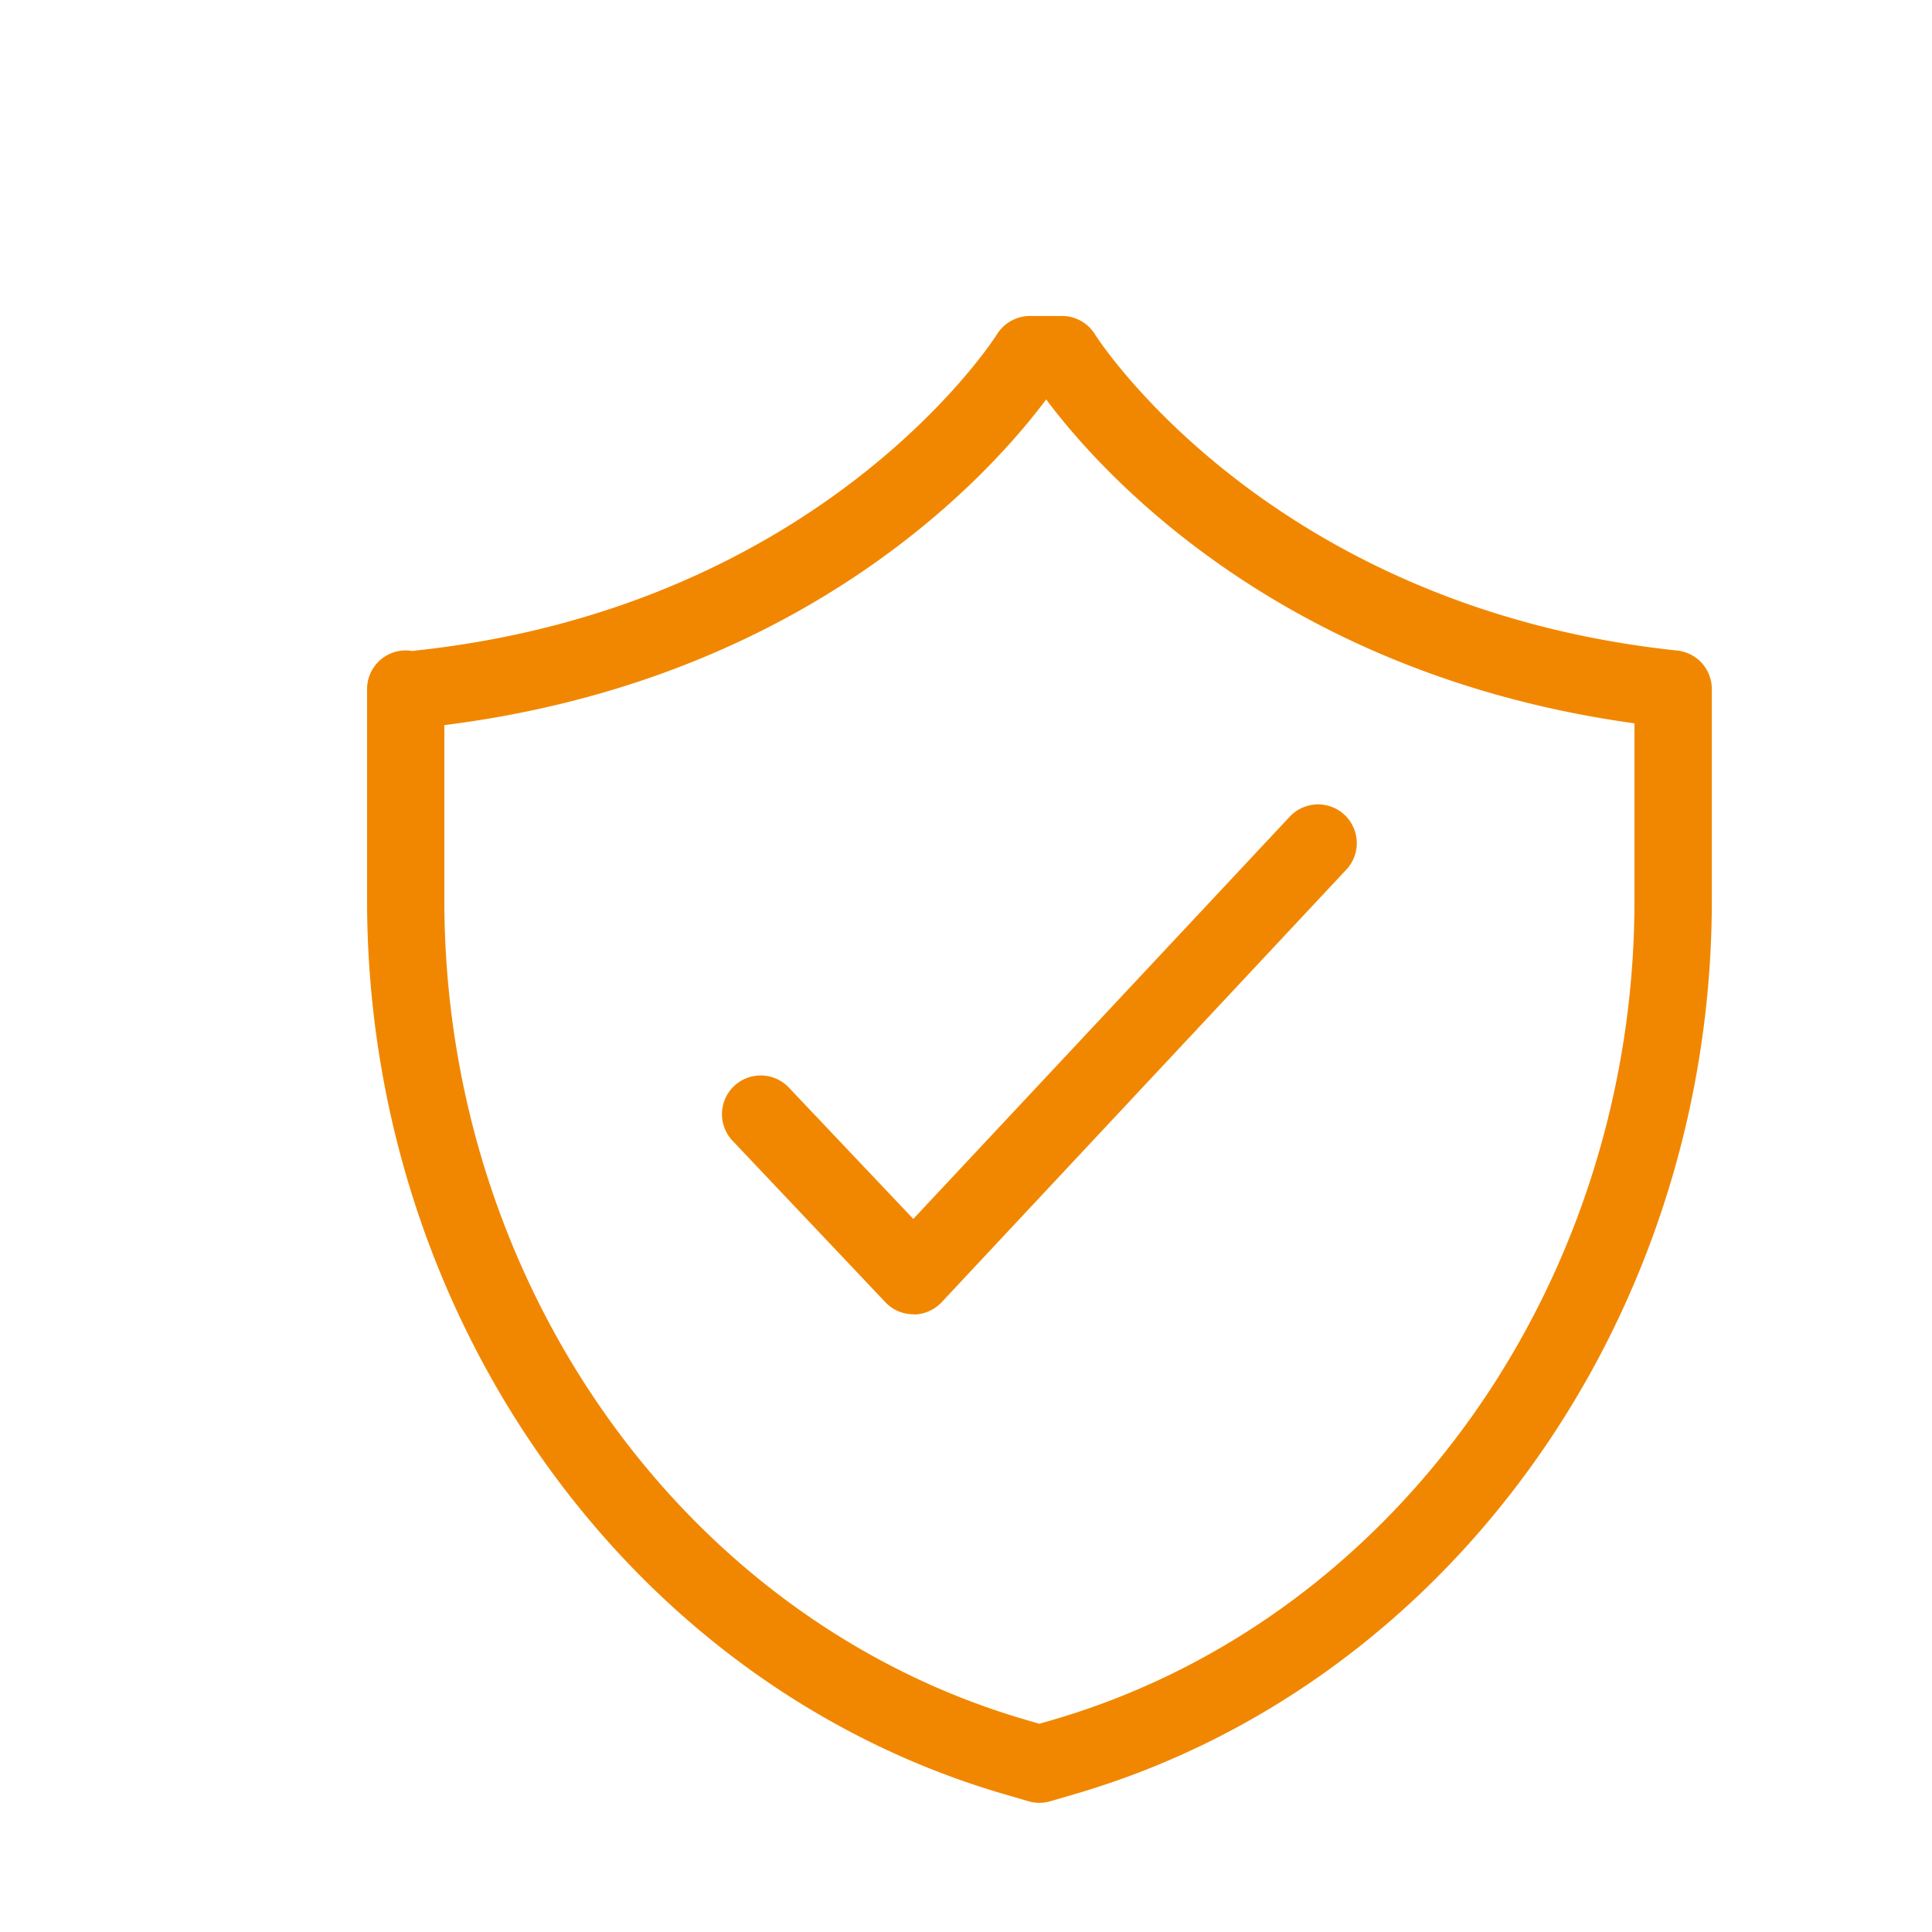 <?xml version="1.0" encoding="UTF-8"?>
<svg xmlns="http://www.w3.org/2000/svg" id="Ebene_1" data-name="Ebene 1" viewBox="0 0 500 500">
  <title>Kundengruppen-nur-Icon</title>
  <path d="M269,466.57a10.24,10.24,0,0,1-2.8-.4L260,464.36C162.81,436.08,95,340.94,95,233V178.33a10,10,0,0,1,10-10,9.88,9.88,0,0,1,1.74.15l.67-.1C213.07,157.13,257.6,87.25,258,86.54a10.08,10.08,0,0,1,8.53-4.76h8.32a10,10,0,0,1,8.55,4.78c.42.69,44.94,70.57,150.62,81.8a10,10,0,0,1,9,10V233c0,107.93-67.84,203.07-165,231.35l-6.26,1.83A10.3,10.3,0,0,1,269,466.57ZM115,187.66V233c0,99.08,61.91,186.31,150.56,212.11l3.42,1,3.45-1C361.07,419.29,423,332.07,423,233V187.2c-91.81-12.7-138.47-65.36-152.25-83.83C256.78,122.07,209.12,175.83,115,187.66Z" style="fill:#f18700"></path>
  <path d="M236.4,340.14a10,10,0,0,1-7.28-3.14l-39.53-41.76a10,10,0,1,1,14.56-13.78l32.21,34,97.43-104.11a10,10,0,0,1,14.64,13.7L243.71,337a10,10,0,0,1-7.29,3.18Z" style="fill:#f18700"></path>
</svg>
